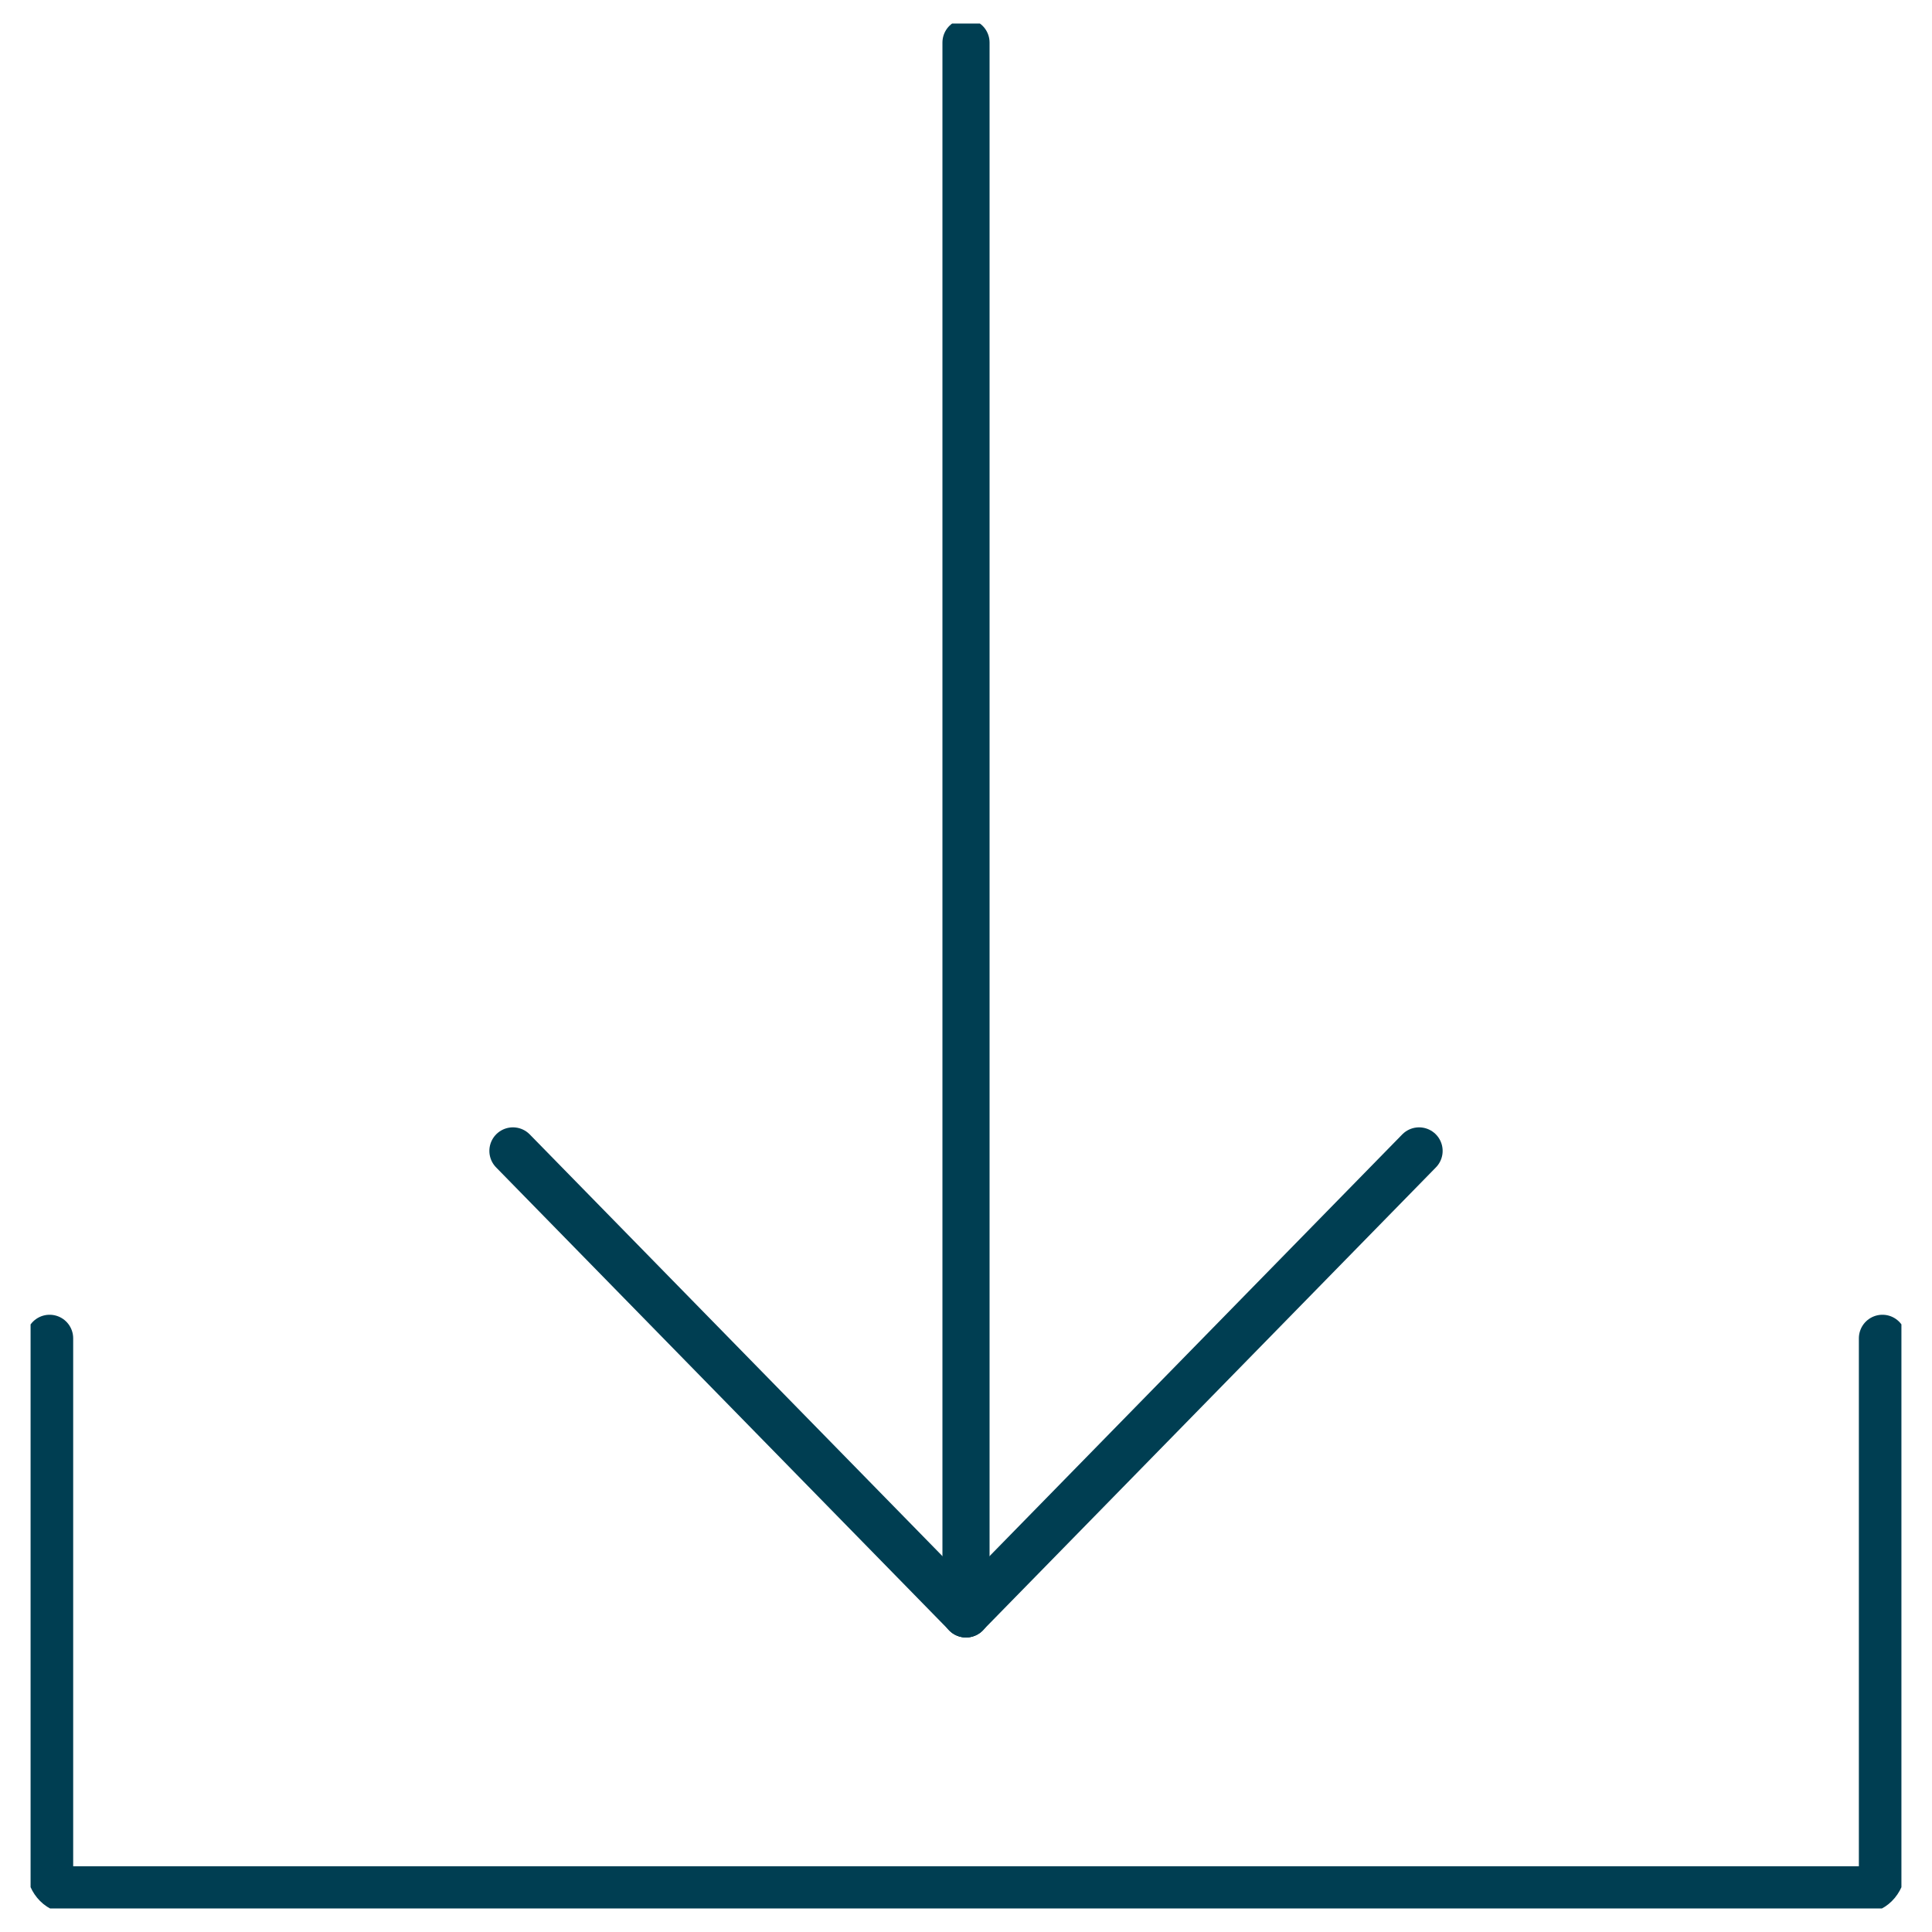 <svg width="41" height="41" viewBox="0 0 41 41" fill="none" xmlns="http://www.w3.org/2000/svg">
<g clip-path="url(#clip0_1220_2717)">
<path d="M39.948 28.401V39.597C39.948 39.879 39.762 40.105 39.528 40.105H1.472C1.238 40.105 1.053 39.879 1.053 39.597V28.401" stroke="#003E52" stroke-linecap="round" stroke-linejoin="round"/>
<path d="M20.5 0.903V34.249" stroke="#003E52" stroke-linecap="round" stroke-linejoin="round"/>
<path d="M20.5 34.249L10.885 24.424" stroke="#003E52" stroke-linecap="round" stroke-linejoin="round"/>
<path d="M20.5 34.249L30.115 24.424" stroke="#003E52" stroke-linecap="round" stroke-linejoin="round"/>
</g>
<defs>
<clipPath id="clip0_1220_2717">
<rect width="39.702" height="40" fill="white" transform="translate(0.649 0.5)"/>
</clipPath>
</defs>
</svg>

